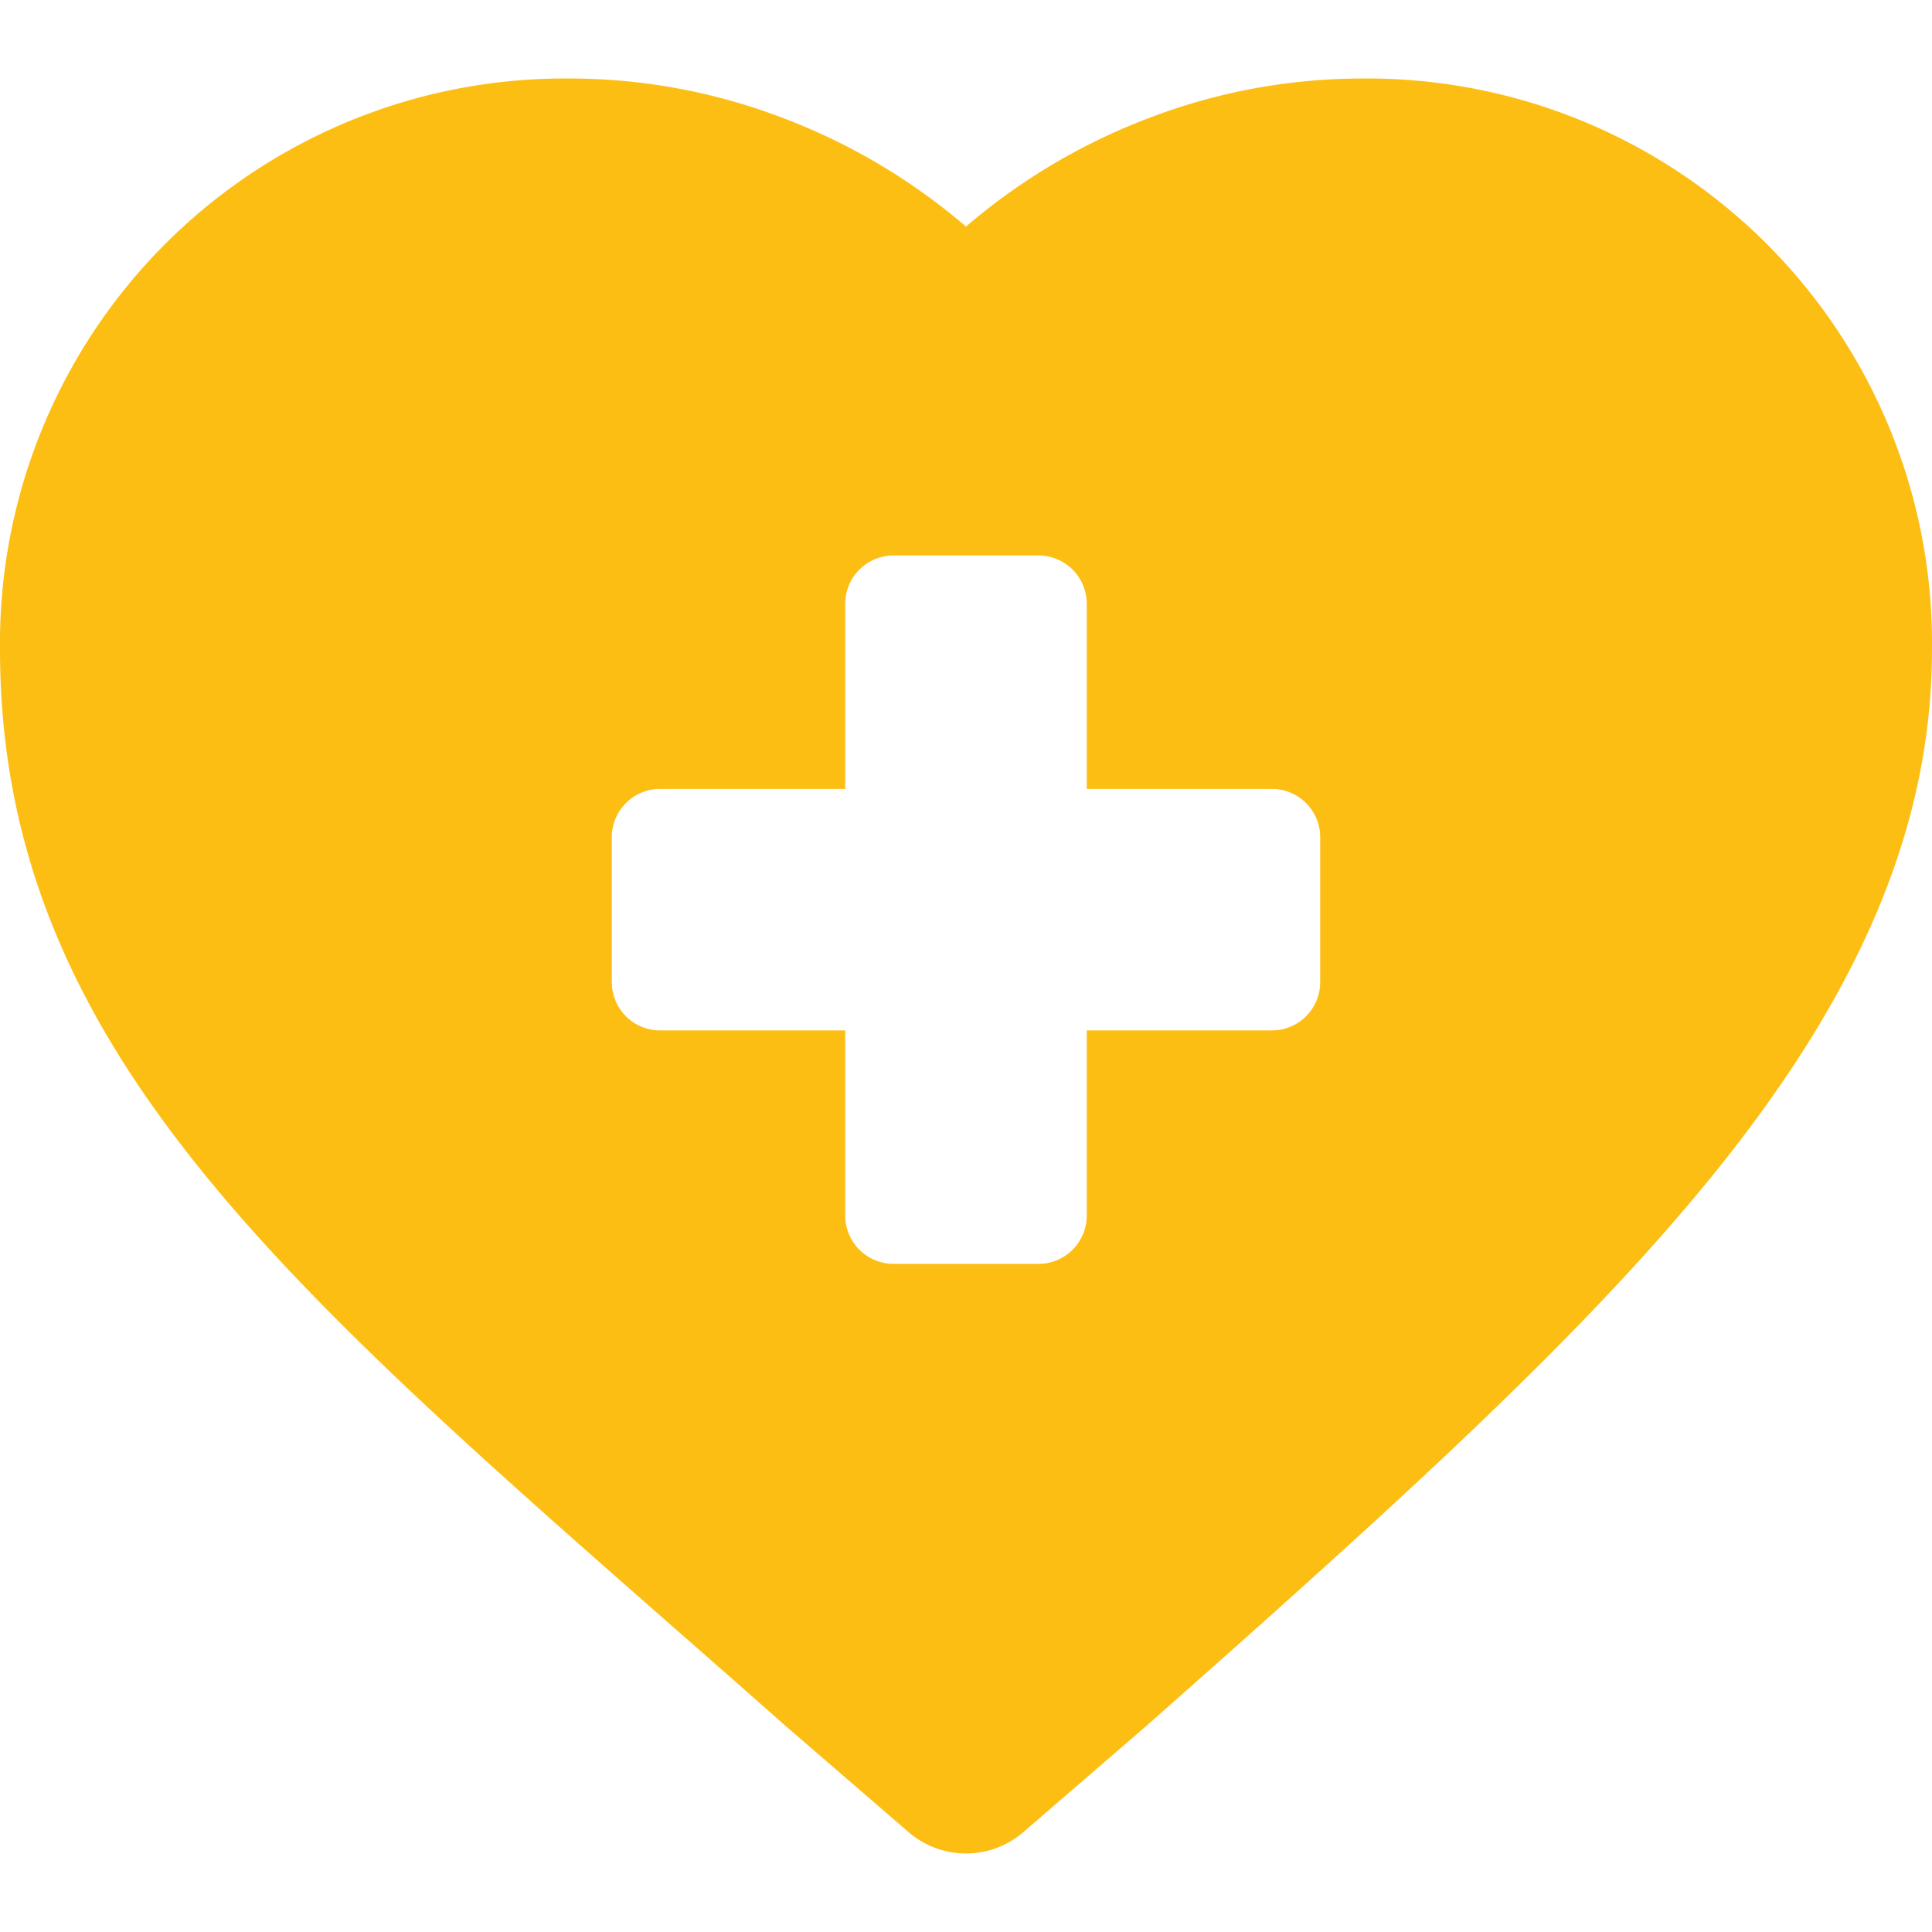 <?xml version="1.0" encoding="UTF-8"?> <svg xmlns="http://www.w3.org/2000/svg" width="120.001" height="120" viewBox="0 0 120.001 120"><g id="Benefits_-_Day_1_Medical_Benefits_-_B-Y" data-name="Benefits - Day 1 Medical Benefits - B-Y" transform="translate(-653 -625)"><rect id="Rectangle_10" data-name="Rectangle 10" width="120" height="120" transform="translate(653 625)" fill="none"></rect><g id="XMLID_481_" transform="translate(653 616.47)"><path id="Subtraction_7" data-name="Subtraction 7" d="M-593-506.223a5.458,5.458,0,0,1-3.567-1.327l-7.645-6.6-.031-.027-.017-.015q-3.344-2.958-6.477-5.7l-.219-.192C-636.273-542.316-653-557-653-581.026a35.066,35.066,0,0,1,35.443-35.444,37.048,37.048,0,0,1,13.081,2.411A38.259,38.259,0,0,1-593-607.275a38.249,38.249,0,0,1,11.476-6.784,37.038,37.038,0,0,1,13.079-2.411A35.067,35.067,0,0,1-533-581.026c0,10.986-4.466,21.539-14.053,33.209-8.215,10-19.559,20.243-34.688,33.622l-.047.041-7.644,6.6A5.457,5.457,0,0,1-593-506.223Zm-19-66.123a3,3,0,0,0-3,3v9a3,3,0,0,0,3,3h11.5v11.5a3,3,0,0,0,3,3h9a3,3,0,0,0,3-3v-11.5H-574a3,3,0,0,0,3-3v-9a3,3,0,0,0-3-3h-11.5v-11.5a3,3,0,0,0-3-3h-9a3,3,0,0,0-3,3v11.5Z" transform="translate(653 629.877)" fill="#fdbe14"></path></g></g></svg> 